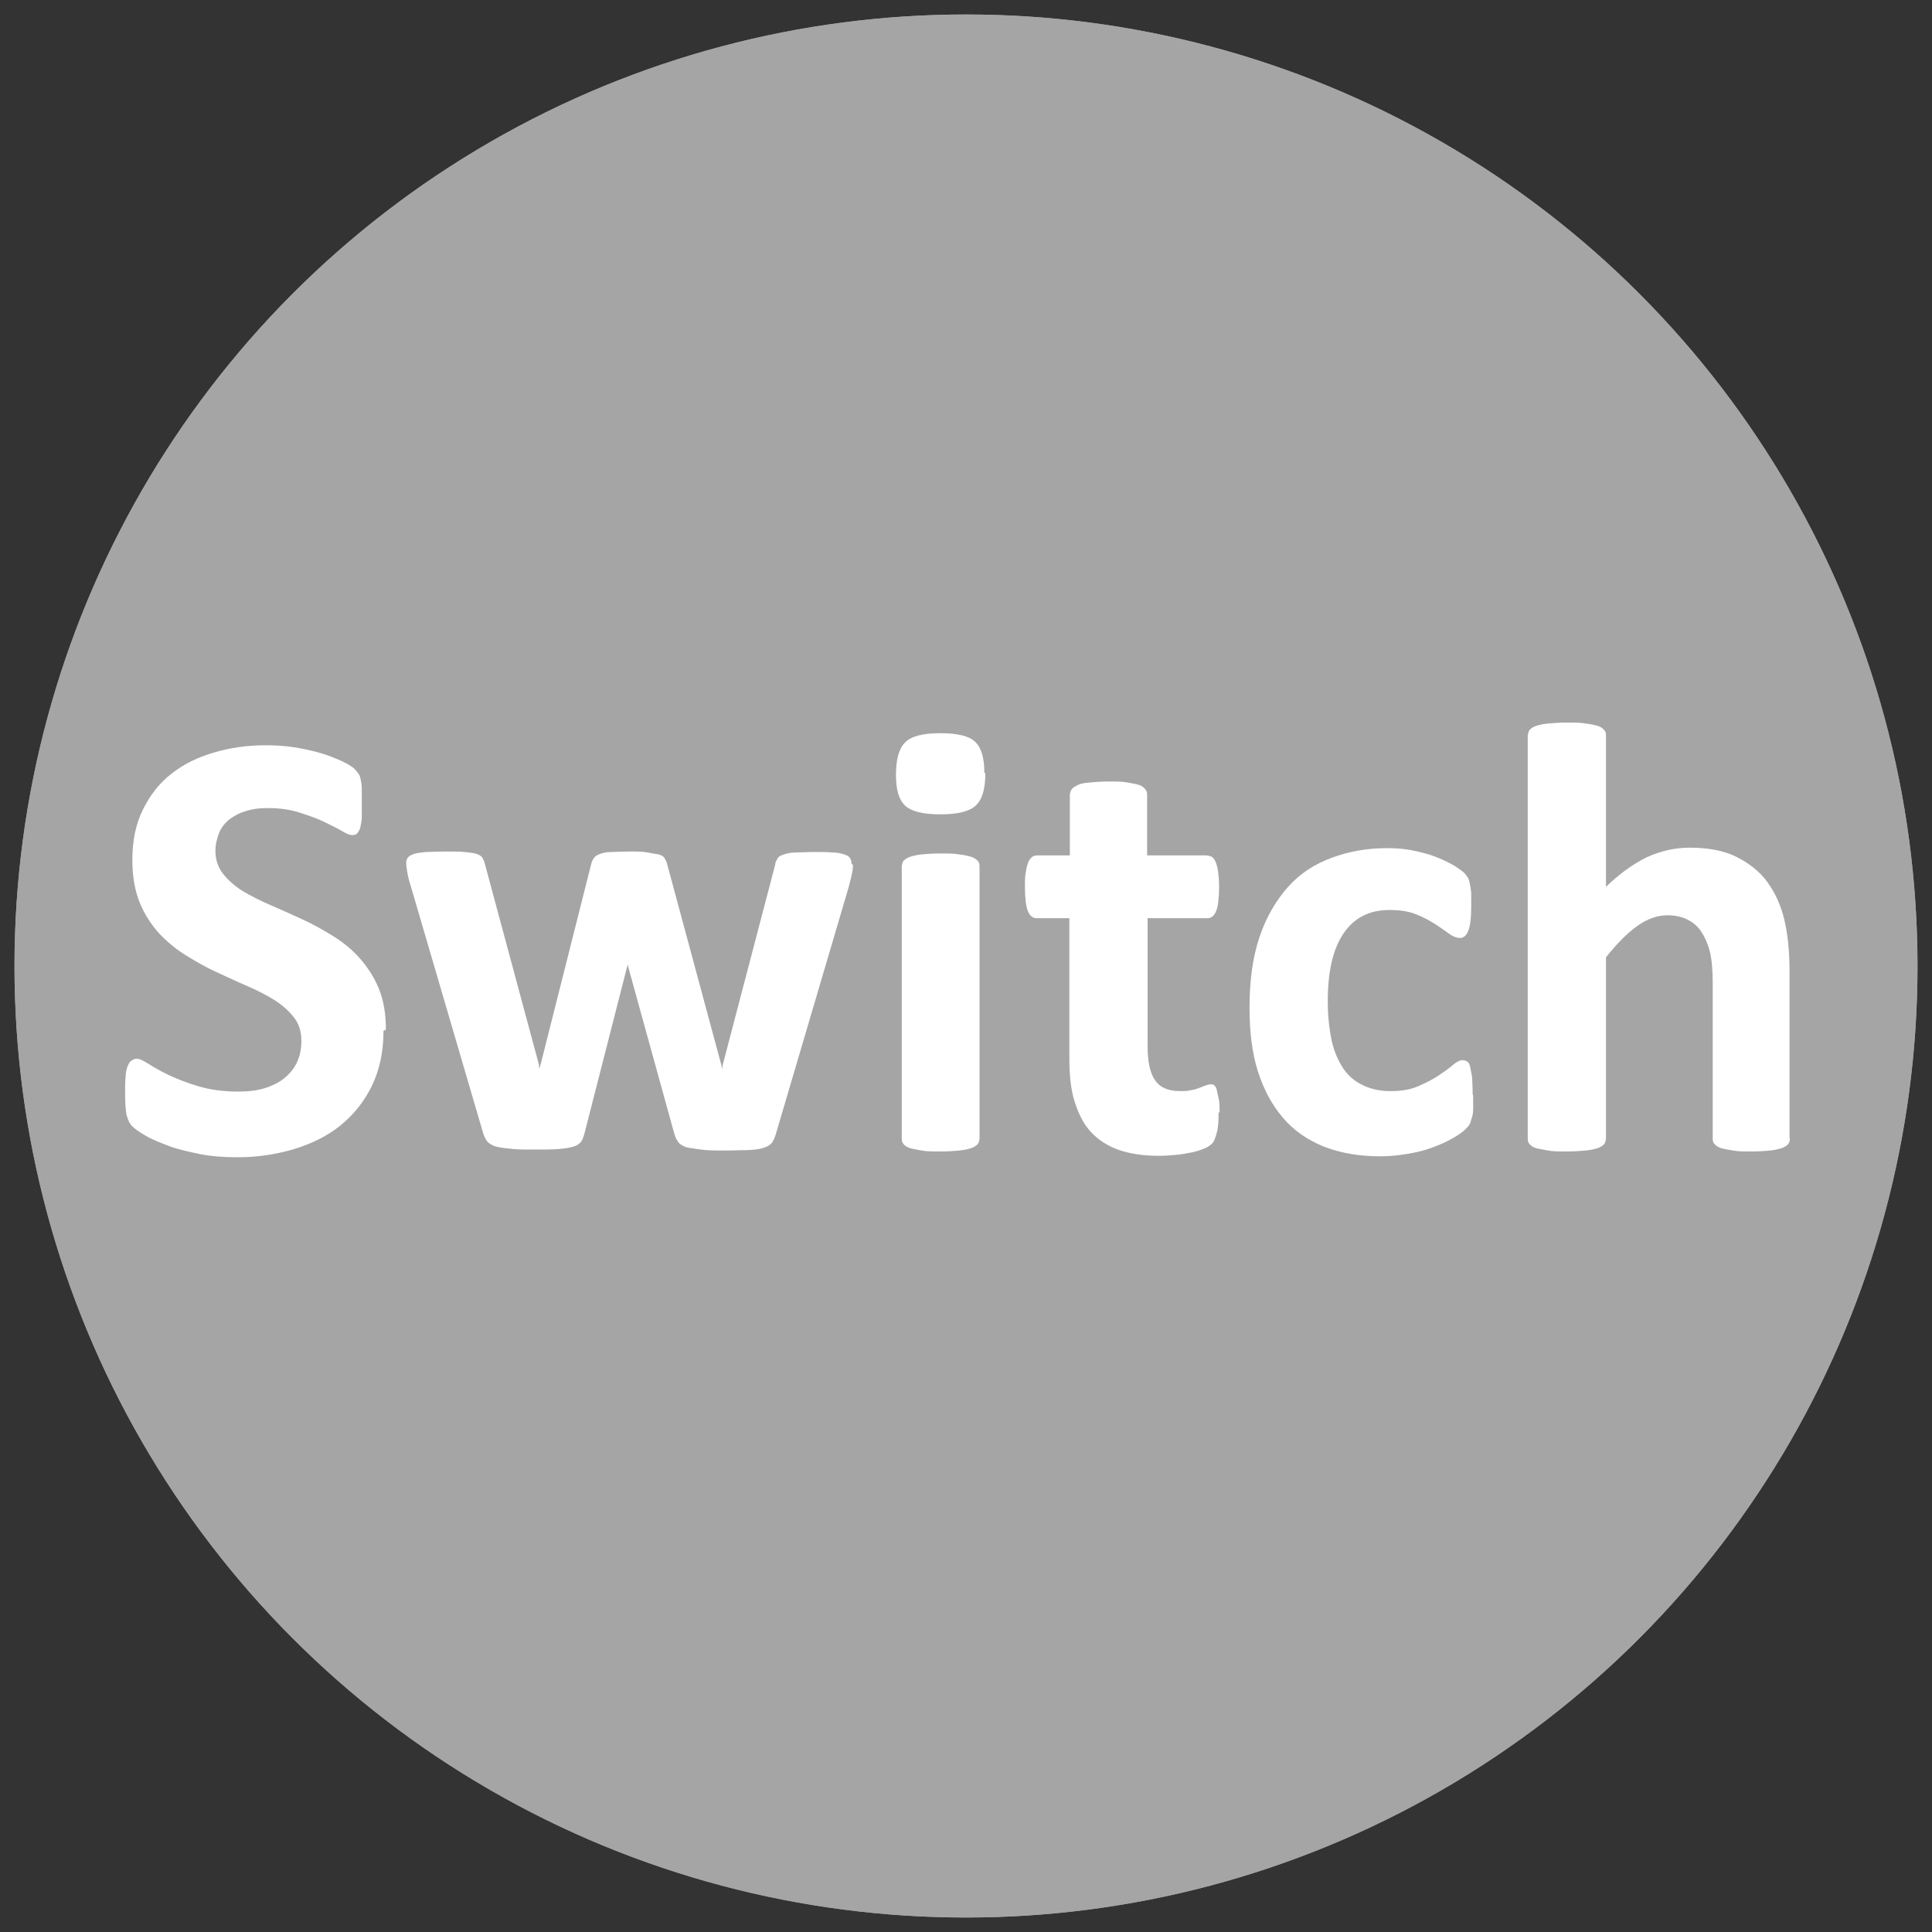 <?xml version="1.0" encoding="UTF-8"?>
<svg xmlns="http://www.w3.org/2000/svg" viewBox="0 0 40 40">
  <rect x="0" y="0" width="40" height="40" fill="#333333" stroke="none"/>
  <defs>
    <style>
      .cls-1, .cls-2 {
        fill: #fff;
      }

      .cls-2 {
        stroke: #7a7a7a;
        stroke-width: .25px;
      }

      .cls-3 {
        fill: #a6a5a5;
      }
    </style>
  </defs>
  <g id="Switch_Steam" data-name="Switch Steam">
    <g>
      <circle class="cls-3" cx="20" cy="20" r="19.7"/>
      <g>
        <path class="cls-2" d="M10.48,26.98c0,.37-.07.69-.2.96-.14.28-.32.51-.55.69s-.5.32-.82.42c-.31.09-.64.14-1,.14-.24,0-.46-.02-.67-.06-.21-.04-.39-.09-.55-.14s-.29-.11-.4-.17c-.11-.06-.18-.12-.23-.16-.05-.05-.08-.11-.1-.2-.02-.09-.03-.21-.03-.38,0-.11,0-.2.01-.28,0-.07.02-.14.03-.18.02-.05.04-.08.06-.1.03-.02.06-.03.09-.03.05,0,.12.03.21.09.09.06.21.12.35.2s.31.14.51.2c.2.06.43.09.69.09.17,0,.33-.02.46-.06s.25-.1.35-.17c.09-.07.17-.17.22-.28.05-.11.08-.23.08-.37,0-.16-.04-.29-.13-.41-.09-.11-.2-.21-.34-.3-.14-.09-.29-.17-.47-.25s-.36-.16-.54-.25-.37-.18-.54-.29-.33-.24-.47-.39c-.14-.15-.25-.33-.34-.54-.09-.21-.13-.46-.13-.75,0-.33.06-.63.19-.88.12-.25.29-.46.5-.63.21-.17.46-.29.74-.37.28-.08.59-.12.9-.12.16,0,.33.01.49.04s.32.06.46.1.27.09.38.14.18.1.22.13c.04.04.06.07.07.09.01.03.02.06.03.1,0,.04.02.09.02.16s0,.14,0,.23c0,.1,0,.19,0,.26,0,.07-.01.13-.03.18-.01.05-.03.08-.05.1-.02.02-.05.03-.09.03s-.1-.03-.19-.08-.19-.1-.32-.16c-.13-.06-.27-.11-.44-.16-.16-.05-.35-.07-.54-.07-.15,0-.29.02-.4.06-.11.04-.21.09-.29.16-.08.07-.13.15-.17.24-.04.09-.06.19-.06.29,0,.15.04.29.13.4.08.11.2.21.34.3.14.09.3.17.48.25s.36.16.55.25.37.18.55.29.34.24.48.39.25.33.34.54.13.45.13.73Z"/>
        <path class="cls-2" d="M14.31,28.41c0,.16,0,.28-.03.36s-.05.14-.08.18-.08.06-.14.09c-.06.03-.14.05-.22.07s-.18.03-.27.05c-.1,0-.2.02-.3.02-.27,0-.5-.03-.7-.1-.2-.07-.36-.17-.49-.31s-.22-.32-.28-.54-.09-.47-.09-.76v-2.46h-.57c-.07,0-.12-.04-.16-.13s-.05-.22-.05-.42c0-.1,0-.19.01-.26,0-.07.02-.13.04-.17s.04-.07.07-.09c.03-.02.06-.03.09-.03h.57v-1.07s0-.07.03-.1c.02-.03.06-.05.11-.07.05-.02.12-.03.21-.04.09,0,.2-.01.33-.01s.24,0,.33.01c.09,0,.16.02.21.04s.09.04.11.07c.02.03.03.06.03.1v1.07h1.04s.07,0,.09.03c.03.02.05.05.07.09s.03.1.04.17c0,.07.01.16.01.26,0,.2-.02.34-.05.42s-.09.13-.16.13h-1.05v2.25c0,.26.04.46.12.59.08.13.23.2.44.2.07,0,.14,0,.19-.02.06-.01.11-.03.15-.04.04-.02.08-.03.11-.04s.06-.02.08-.02c.02,0,.04,0,.06.02s.04.04.05.08c.01.04.02.09.03.15s.01.15.01.25Z"/>
        <path class="cls-2" d="M19.58,26.35c0,.17-.04.29-.11.37s-.17.12-.3.12h-2.92c0,.2.02.39.07.56.05.17.13.31.23.42s.24.21.41.27c.17.06.37.09.6.09s.44-.02.62-.05c.18-.03.33-.07.46-.11s.24-.08.33-.11.16-.05.21-.05c.03,0,.06,0,.08.02s.04.04.05.07c.01.03.02.08.03.14,0,.06,0,.13,0,.22,0,.08,0,.15,0,.2,0,.06,0,.1-.02.14,0,.04-.02.07-.03.1-.01.03-.03.05-.06.08s-.09.06-.19.1-.24.09-.4.13-.35.08-.55.11c-.21.03-.43.04-.67.04-.43,0-.8-.05-1.12-.16s-.59-.27-.8-.49-.38-.49-.48-.83-.16-.72-.16-1.17.06-.81.17-1.15c.11-.34.27-.63.48-.87.21-.24.47-.42.77-.54s.64-.19,1.02-.19c.4,0,.74.06,1.03.18.28.12.52.28.7.49.18.21.32.46.4.74s.13.6.13.93v.21ZM18.27,25.96c.01-.38-.07-.68-.23-.89s-.41-.33-.75-.33c-.17,0-.32.03-.45.1s-.23.15-.32.26-.15.24-.19.39-.07.31-.08.48h2.02Z"/>
        <path class="cls-2" d="M24.78,28.9s-.02.09-.05.12c-.04.03-.09.05-.17.06s-.19.02-.34.02c-.16,0-.28,0-.35-.02s-.12-.03-.16-.06c-.03-.03-.05-.07-.05-.12v-.38c-.2.21-.42.38-.67.49-.25.12-.53.18-.84.18-.25,0-.49-.03-.7-.1s-.4-.17-.55-.3c-.16-.13-.28-.29-.36-.49s-.13-.42-.13-.68c0-.28.05-.52.16-.73s.27-.38.49-.51c.22-.13.49-.23.81-.3s.7-.1,1.12-.1h.47v-.29c0-.15-.01-.28-.04-.39-.03-.11-.08-.21-.15-.28-.07-.08-.16-.13-.28-.17s-.26-.05-.43-.05c-.23,0-.43.03-.6.08-.18.05-.33.11-.47.17-.14.06-.25.12-.34.17-.09.05-.17.08-.22.08-.04,0-.08-.01-.11-.04-.03-.02-.06-.06-.08-.11-.02-.05-.03-.1-.05-.17,0-.07-.02-.14-.02-.22,0-.11,0-.2.03-.26.02-.06.05-.12.1-.17s.14-.11.26-.17c.12-.06.27-.12.44-.17.17-.05.35-.1.55-.13.2-.03.4-.05.62-.05.38,0,.7.04.96.11s.49.19.66.34.3.35.38.59.12.52.12.85v3.22ZM23.45,26.85h-.52c-.22,0-.4.02-.56.05-.15.03-.28.08-.38.14-.1.06-.17.14-.21.23-.04.09-.07.2-.07.31,0,.2.06.36.19.47.13.11.3.17.53.17.19,0,.37-.05.52-.15s.32-.24.49-.42v-.82Z"/>
        <path class="cls-2" d="M33.75,28.88s-.01.07-.03.09c-.02.03-.06.05-.11.07-.05.02-.12.03-.2.04s-.2.01-.33.01-.25,0-.33-.01-.16-.02-.21-.04-.09-.04-.11-.07c-.02-.03-.03-.06-.03-.09v-2.84c0-.16-.02-.31-.05-.44-.03-.13-.08-.25-.14-.34s-.14-.17-.24-.22-.21-.08-.34-.08c-.16,0-.32.06-.49.19-.17.13-.34.31-.54.55v3.18s-.01.07-.03.09c-.02.03-.06.05-.11.07s-.12.03-.21.04-.19.01-.32.01-.24,0-.33-.01-.15-.02-.21-.04-.09-.04-.11-.07c-.02-.03-.03-.06-.03-.09v-2.84c0-.16-.02-.31-.05-.44-.03-.13-.08-.25-.14-.34s-.14-.17-.24-.22-.21-.08-.34-.08c-.17,0-.33.06-.49.19-.17.13-.34.31-.53.55v3.18s-.01.07-.03.09c-.02.03-.06.05-.11.07s-.12.03-.21.04-.2.01-.33.01-.24,0-.33-.01-.15-.02-.21-.04-.09-.04-.11-.07c-.02-.03-.03-.06-.03-.09v-4.79s0-.07.03-.09c.02-.03.05-.05.1-.07.05-.02.11-.03.18-.04s.17-.01.28-.01.21,0,.28.01c.08,0,.13.02.17.04s.07.04.09.07c.02.03.03.06.03.09v.55c.26-.29.53-.5.79-.64.26-.14.54-.21.82-.21.2,0,.37.02.53.06.16.04.3.1.42.18.12.08.23.17.32.28.09.11.17.23.23.36.14-.15.28-.29.42-.4s.27-.2.41-.27c.13-.07.27-.12.4-.16.13-.03.27-.05.41-.05.32,0,.59.05.81.16.22.11.39.25.53.44.13.18.23.4.29.65.06.25.09.51.09.78v3.07Z"/>
      </g>
      <g>
        <path class="cls-2" d="M9.79,16.42c0,.37-.07.69-.2.96-.14.28-.32.51-.55.69s-.5.32-.82.42c-.31.09-.64.14-1,.14-.24,0-.46-.02-.67-.06-.21-.04-.39-.09-.55-.14s-.29-.11-.4-.17c-.11-.06-.18-.12-.23-.16-.05-.05-.08-.11-.1-.2-.02-.09-.03-.21-.03-.38,0-.11,0-.2.01-.28,0-.07.02-.14.03-.18.02-.05.04-.08.06-.1.03-.02.06-.03.09-.03.05,0,.12.03.21.09.09.06.21.12.35.2s.31.14.51.2c.2.06.43.09.69.09.17,0,.33-.02.46-.06s.25-.1.35-.17c.09-.07.17-.17.22-.28.05-.11.08-.23.08-.37,0-.16-.04-.29-.13-.41-.09-.11-.2-.21-.34-.3-.14-.09-.29-.17-.47-.25s-.36-.16-.54-.25-.37-.18-.54-.29-.33-.24-.47-.39c-.14-.15-.25-.33-.34-.54-.09-.21-.13-.46-.13-.75,0-.33.06-.63.19-.88.12-.25.29-.46.5-.63.21-.17.46-.29.74-.37.28-.08.59-.12.9-.12.16,0,.33.01.49.04s.32.06.46.1.27.09.38.14.18.1.22.13c.04.04.06.07.07.09.01.03.02.06.03.1,0,.04.02.09.02.16s0,.14,0,.23c0,.1,0,.19,0,.26,0,.07-.01.13-.03.18-.01.05-.03.08-.05.1-.02.02-.05.03-.09.03s-.1-.03-.19-.08-.19-.1-.32-.16c-.13-.06-.27-.11-.44-.16-.16-.05-.35-.07-.54-.07-.15,0-.29.02-.4.06-.11.04-.21.09-.29.16-.08.07-.13.15-.17.24-.04.09-.06.19-.06.29,0,.15.04.29.13.4.08.11.2.21.34.3.14.09.3.17.48.25s.36.16.55.25.37.18.55.29.34.24.48.39.25.33.34.54.13.45.13.73Z"/>
        <path class="cls-2" d="M18.02,13.52s0,.09-.02.14c-.01.06-.03.14-.06.25l-1.28,4.33c-.02.06-.04.11-.07.15-.03.04-.07.07-.13.09-.06.02-.14.04-.25.04-.11,0-.25.01-.43.01s-.32,0-.43-.01-.2-.02-.26-.05c-.06-.02-.11-.05-.14-.09-.03-.04-.05-.08-.06-.14l-.81-2.91v-.05s-.02.05-.02.05l-.74,2.91c-.01.06-.03.11-.06.15-.03.04-.07.07-.14.09s-.15.04-.26.04-.25.01-.43.01-.32,0-.43-.01c-.11,0-.2-.02-.26-.05-.06-.02-.11-.05-.14-.09-.03-.04-.05-.08-.06-.14l-1.27-4.33c-.03-.1-.05-.19-.06-.25,0-.06-.01-.11-.01-.15,0-.04,0-.07.03-.09.02-.03.06-.05.11-.06.05-.02.12-.03.21-.04.09,0,.2-.01.33-.01.14,0,.26,0,.35.01s.16.02.21.04c.05.02.08.04.1.07.02.03.03.07.05.11l.95,3.52v.06s.02-.06.02-.06l.89-3.52s.03-.08.05-.11c.02-.03.06-.05.1-.07.05-.02.11-.03.2-.04.08,0,.19-.01.33-.01s.24,0,.32.01.15.02.2.04c.05.02.08.04.1.06.02.03.04.06.05.09l.96,3.54.02.06v-.06s.92-3.52.92-3.52c0-.04.02-.08.04-.11s.06-.05.11-.07c.05-.02.12-.03.2-.04s.2-.01.33-.01.24,0,.33.01c.08,0,.15.02.2.04.05.02.08.04.1.06.02.03.03.06.03.09Z"/>
        <path class="cls-2" d="M20.34,11.9c0,.27-.06.46-.17.56-.11.1-.32.16-.62.16s-.51-.05-.61-.15c-.11-.1-.16-.28-.16-.54s.05-.46.16-.57c.11-.11.32-.16.62-.16s.51.05.61.15c.11.1.16.28.16.54ZM20.24,18.32s-.01.07-.03.09c-.02.03-.06.05-.11.07-.05.02-.12.03-.21.04s-.2.01-.33.01-.24,0-.33-.01-.15-.02-.21-.04c-.05-.02-.09-.04-.11-.07-.02-.03-.03-.06-.03-.09v-4.78s.01-.07.03-.09c.02-.03.06-.05.11-.07.05-.02.12-.04.21-.04.09-.01.2-.02.33-.02s.24,0,.33.02c.09,0,.15.03.21.04.05.02.09.04.11.07.02.03.03.06.03.09v4.78Z"/>
        <path class="cls-2" d="M24.42,17.85c0,.16,0,.28-.03.36s-.05.14-.08.18-.08.06-.14.09c-.06.03-.14.05-.22.07s-.18.03-.27.05c-.1,0-.2.02-.3.02-.27,0-.5-.03-.7-.1-.2-.07-.36-.17-.49-.31s-.22-.32-.28-.54c-.06-.21-.09-.47-.09-.76v-2.46h-.58c-.07,0-.12-.04-.16-.13-.04-.08-.05-.22-.05-.42,0-.1,0-.19.01-.26,0-.07.02-.13.04-.17.02-.04.04-.07.07-.09.03-.02.06-.03.09-.03h.57v-1.07s0-.07.03-.1c.02-.03.05-.05.11-.07.05-.02.12-.03.21-.04s.2-.01.33-.01.24,0,.33.01.16.02.21.04.09.04.11.07c.02.03.03.06.03.1v1.07h1.04s.07,0,.09.03c.03.02.05.05.07.09s.03.1.04.17c0,.07.01.16.01.26,0,.2-.02.34-.05.42s-.09.13-.16.13h-1.05v2.25c0,.26.04.46.12.59.08.13.23.2.44.2.07,0,.14,0,.19-.02.06-.01.11-.03.15-.04.04-.02.08-.03.11-.04s.06-.02.08-.02c.02,0,.04,0,.06.02s.04.04.05.08c.01.04.02.09.03.15s.01.15.01.25Z"/>
        <path class="cls-2" d="M28.88,17.56c0,.09,0,.17,0,.23,0,.06-.01.12-.02.16s-.02.08-.03.1c-.01.03-.04.06-.08.1s-.12.09-.22.15c-.1.06-.22.11-.36.16-.13.05-.28.08-.43.11-.16.03-.32.04-.48.04-.37,0-.7-.06-.98-.17-.29-.11-.52-.28-.72-.51s-.34-.5-.44-.82-.15-.69-.15-1.11c0-.48.06-.89.18-1.24.12-.35.29-.64.5-.87s.47-.4.76-.51c.29-.11.62-.17.97-.17.14,0,.28.01.42.04.14.02.27.06.39.1s.23.09.32.14c.09.05.16.1.2.14s.07.07.08.1c.02.03.03.06.04.1s.02.1.02.16c0,.06,0,.14,0,.23,0,.21-.02.35-.05.44-.04.08-.08.13-.14.13-.06,0-.13-.03-.19-.08-.07-.05-.15-.11-.24-.17-.09-.06-.2-.12-.33-.17s-.28-.08-.46-.08c-.35,0-.62.13-.81.41s-.28.67-.28,1.19c0,.26.02.49.07.68.05.2.12.36.21.49.09.13.21.23.34.3s.3.1.48.1.35-.03.48-.08c.13-.06.25-.12.35-.19s.18-.13.25-.19c.07-.06.12-.08.17-.08.03,0,.06,0,.08.03.02.02.04.05.05.1.01.05.02.11.03.19,0,.08.01.17.01.29Z"/>
        <path class="cls-2" d="M34.44,18.32s-.01.07-.03.09c-.02.03-.06.05-.11.07s-.12.03-.21.04-.2.01-.32.01-.24,0-.33-.01-.16-.02-.21-.04c-.05-.02-.09-.04-.11-.07-.02-.03-.03-.06-.03-.09v-2.73c0-.23-.02-.42-.05-.55-.03-.13-.08-.25-.15-.34s-.15-.17-.25-.22c-.1-.05-.22-.08-.36-.08-.17,0-.35.06-.52.19-.18.13-.36.31-.55.55v3.18s-.01.07-.03.09c-.02.03-.06.05-.11.07s-.12.03-.21.04-.2.01-.33.01-.24,0-.33-.01-.15-.02-.21-.04-.09-.04-.11-.07c-.02-.03-.03-.06-.03-.09v-7.06s.01-.07.03-.1c.02-.03.06-.05.11-.07s.12-.03.21-.05c.09,0,.2-.02.33-.02s.24,0,.33.02c.09.01.15.03.21.05s.09.04.11.07c.02.03.03.06.03.1v2.65c.23-.23.47-.4.71-.51.24-.11.49-.17.75-.17.33,0,.6.05.83.16s.4.25.54.44c.14.19.24.4.3.65.06.25.09.55.09.9v2.94Z"/>
      </g>
    </g>
  </g>
  <g id="Switch">
    <circle class="cls-3" cx="20" cy="20" r="19.7"/>
    <g>
      <path class="cls-1" d="M7.94,21.34c0,.43-.08.81-.24,1.14-.16.33-.38.6-.65.82s-.6.38-.96.49c-.37.11-.76.17-1.18.17-.28,0-.55-.02-.79-.07-.24-.05-.46-.1-.64-.17s-.34-.13-.47-.21c-.12-.07-.21-.13-.27-.19-.06-.06-.09-.13-.12-.24-.02-.1-.03-.25-.03-.45,0-.13,0-.24.01-.33,0-.09.02-.16.04-.22.02-.05.04-.09.08-.12.03-.02.07-.04.11-.04.06,0,.14.04.25.11.11.07.25.15.42.23s.37.16.61.23c.23.07.51.11.82.11.2,0,.39-.02.55-.07s.3-.12.41-.21c.11-.09.2-.2.26-.33.06-.13.09-.28.09-.44,0-.19-.05-.35-.15-.48-.1-.13-.23-.25-.4-.36-.16-.1-.35-.2-.56-.29s-.42-.19-.64-.29-.43-.22-.64-.35-.39-.28-.56-.46c-.16-.18-.3-.39-.4-.64-.1-.25-.15-.54-.15-.88,0-.39.07-.74.22-1.04.15-.3.34-.55.59-.74.25-.2.54-.34.88-.44.34-.1.69-.15,1.07-.15.19,0,.39.01.58.04s.38.07.55.12.32.11.45.17.22.12.26.16c.04.04.07.08.09.11.02.03.03.07.04.12.01.05.02.11.02.18s0,.17,0,.28c0,.12,0,.23,0,.31,0,.08-.02.15-.03.21-.01.05-.04.09-.06.12-.03.03-.06.04-.11.04s-.12-.03-.22-.09-.23-.12-.37-.19c-.15-.07-.32-.13-.51-.19-.19-.06-.41-.09-.64-.09-.18,0-.34.02-.48.07-.14.04-.25.11-.34.18-.09.08-.16.17-.2.28-.04.11-.07.23-.07.35,0,.18.05.34.15.47.1.13.23.25.4.36.17.1.36.2.57.29s.43.19.65.29.44.22.65.35.4.28.56.46.3.39.4.63.15.53.15.86Z"/>
      <path class="cls-1" d="M17.66,17.91s0,.1-.02.17c-.01.07-.04.16-.07.29l-1.51,5.12c-.02.07-.05.13-.08.17-.03.04-.09.08-.16.1-.07.03-.17.04-.3.05-.13,0-.3.01-.5.01s-.38,0-.51-.02-.23-.03-.31-.05c-.07-.03-.13-.06-.16-.11-.03-.04-.06-.1-.08-.17l-.95-3.44v-.06s-.03.06-.03.06l-.88,3.44c-.02.07-.04.13-.07.17-.03.04-.09.08-.16.1s-.18.04-.31.05-.3.01-.51.01-.38,0-.51-.02c-.13-.01-.23-.03-.3-.05-.07-.03-.13-.06-.16-.11-.03-.04-.06-.1-.08-.17l-1.5-5.12c-.04-.12-.06-.22-.07-.29-.01-.07-.02-.13-.02-.17,0-.04.01-.08.03-.11.02-.03.07-.06.13-.08.06-.02.14-.03.25-.04.1,0,.23-.01.39-.01.17,0,.31,0,.41.01s.19.02.25.04c.06.02.1.05.12.08.02.04.04.08.05.13l1.12,4.16v.08s.03-.08.03-.08l1.05-4.16c.01-.05.03-.09.06-.13.03-.04.07-.06.12-.08.06-.02.13-.04.23-.04.1,0,.23-.01.38-.01s.28,0,.38.02.17.03.23.04c.06.02.1.04.12.08.02.03.04.07.05.11l1.13,4.19.02.07v-.08s1.09-4.16,1.09-4.16c0-.05.03-.09.05-.13s.07-.06.13-.08c.06-.02.14-.04.24-.04s.23-.01.39-.01.28,0,.38.01c.1,0,.18.02.24.04.06.02.1.04.12.08.02.03.03.07.03.11Z"/>
      <path class="cls-1" d="M20.4,16.01c0,.32-.06.54-.2.67-.13.12-.37.18-.73.18s-.6-.06-.73-.18-.19-.33-.19-.64.06-.54.19-.67.37-.19.73-.19.6.06.72.18c.13.12.19.34.19.64ZM20.28,23.58s-.01.08-.04.11c-.03.03-.07.06-.13.08-.06.02-.14.04-.25.05s-.23.02-.39.02-.29,0-.39-.02-.18-.03-.24-.05c-.06-.02-.11-.05-.13-.08-.03-.03-.04-.07-.04-.11v-5.65s.01-.08.04-.11c.03-.03.07-.06.13-.08.06-.02.14-.04.24-.05.1-.01.23-.02.39-.02s.29,0,.39.02c.1.01.18.03.25.05.06.02.1.05.13.08.03.03.04.07.04.11v5.65Z"/>
      <path class="cls-1" d="M25.23,23.03c0,.19-.01.33-.04.43s-.05.17-.09.21-.09.08-.17.11c-.07.03-.16.06-.26.08s-.21.04-.32.05c-.12.01-.23.02-.35.02-.32,0-.59-.04-.83-.12-.23-.08-.42-.2-.58-.37s-.26-.38-.34-.63-.11-.55-.11-.9v-2.9h-.68c-.08,0-.14-.05-.18-.15-.04-.1-.06-.27-.06-.5,0-.12,0-.23.02-.31.01-.08.03-.15.05-.2.02-.05.05-.08.08-.11.03-.02.07-.03.11-.03h.67v-1.26s.01-.08.04-.11c.02-.03.07-.06.13-.09s.14-.04.25-.05.23-.02.38-.02.29,0,.39.02.18.03.24.05.1.05.13.09c.03.03.04.07.04.11v1.26h1.23s.08.01.11.03c.03.02.06.06.08.11s.04.12.05.2c.01.08.02.19.02.31,0,.23-.02.4-.06.5s-.1.15-.18.15h-1.24v2.66c0,.31.05.54.15.69.1.15.27.23.52.23.08,0,.16,0,.23-.02.07-.01.13-.03.18-.05.05-.02.1-.04.13-.05s.07-.02.1-.02c.03,0,.05,0,.07.02s.04.04.05.09c.01.04.02.1.04.18s.02.17.02.29Z"/>
      <path class="cls-1" d="M30.5,22.68c0,.11,0,.2,0,.28,0,.07-.01.14-.03.19s-.02.09-.04.12c-.01.03-.05.07-.1.12s-.14.11-.26.18c-.12.07-.26.13-.42.19-.16.06-.33.1-.51.13-.18.03-.37.05-.57.05-.44,0-.82-.07-1.16-.2-.34-.14-.62-.33-.85-.6s-.4-.59-.52-.97-.17-.82-.17-1.31c0-.57.07-1.06.21-1.47.14-.41.34-.75.59-1.03s.55-.47.9-.6c.35-.13.73-.2,1.14-.2.17,0,.34.01.5.04.16.03.32.07.46.12s.27.11.38.17c.11.06.19.12.24.16s.08.09.1.12c.02.03.03.07.04.12s.02.11.03.19c0,.07,0,.16,0,.27,0,.25-.02.42-.06.52-.04.1-.1.15-.17.15s-.15-.03-.23-.09c-.08-.06-.17-.12-.29-.2-.11-.07-.24-.14-.39-.2s-.33-.09-.55-.09c-.42,0-.73.16-.95.48s-.33.79-.33,1.41c0,.3.03.57.08.81.05.23.14.43.24.58.11.16.24.27.41.35s.35.12.57.12.41-.03.57-.1c.16-.07.3-.14.42-.22s.22-.15.3-.22c.08-.07.15-.1.2-.1.04,0,.07.01.1.03.03.02.05.06.06.12.01.06.03.13.04.22,0,.09.01.2.01.34Z"/>
      <path class="cls-1" d="M37.06,23.58s-.01.08-.04.11c-.03.03-.07.06-.13.08s-.14.04-.24.05-.23.02-.38.02-.29,0-.39-.02-.19-.03-.25-.05c-.06-.02-.1-.05-.13-.08-.03-.03-.04-.07-.04-.11v-3.23c0-.27-.02-.49-.06-.65-.04-.16-.1-.29-.17-.4s-.17-.2-.29-.26c-.12-.06-.26-.09-.42-.09-.2,0-.41.07-.62.22-.21.15-.42.36-.65.65v3.76s-.01.08-.04.11c-.03.03-.07.06-.13.08s-.14.04-.25.05-.23.02-.39.02-.29,0-.39-.02-.18-.03-.25-.05-.1-.05-.13-.08c-.03-.03-.04-.07-.04-.11v-8.35s.01-.08.04-.12c.03-.03.07-.06.13-.08s.14-.04.25-.05c.1-.01.23-.02.39-.02s.29,0,.39.02c.1.01.18.03.25.05s.1.05.13.08c.03.03.04.07.04.12v3.13c.28-.27.56-.47.84-.61.29-.13.58-.2.89-.2.38,0,.71.06.97.19s.48.3.64.52c.16.22.28.48.35.77.07.29.11.65.11,1.07v3.47Z"/>
    </g>
  </g>
</svg>